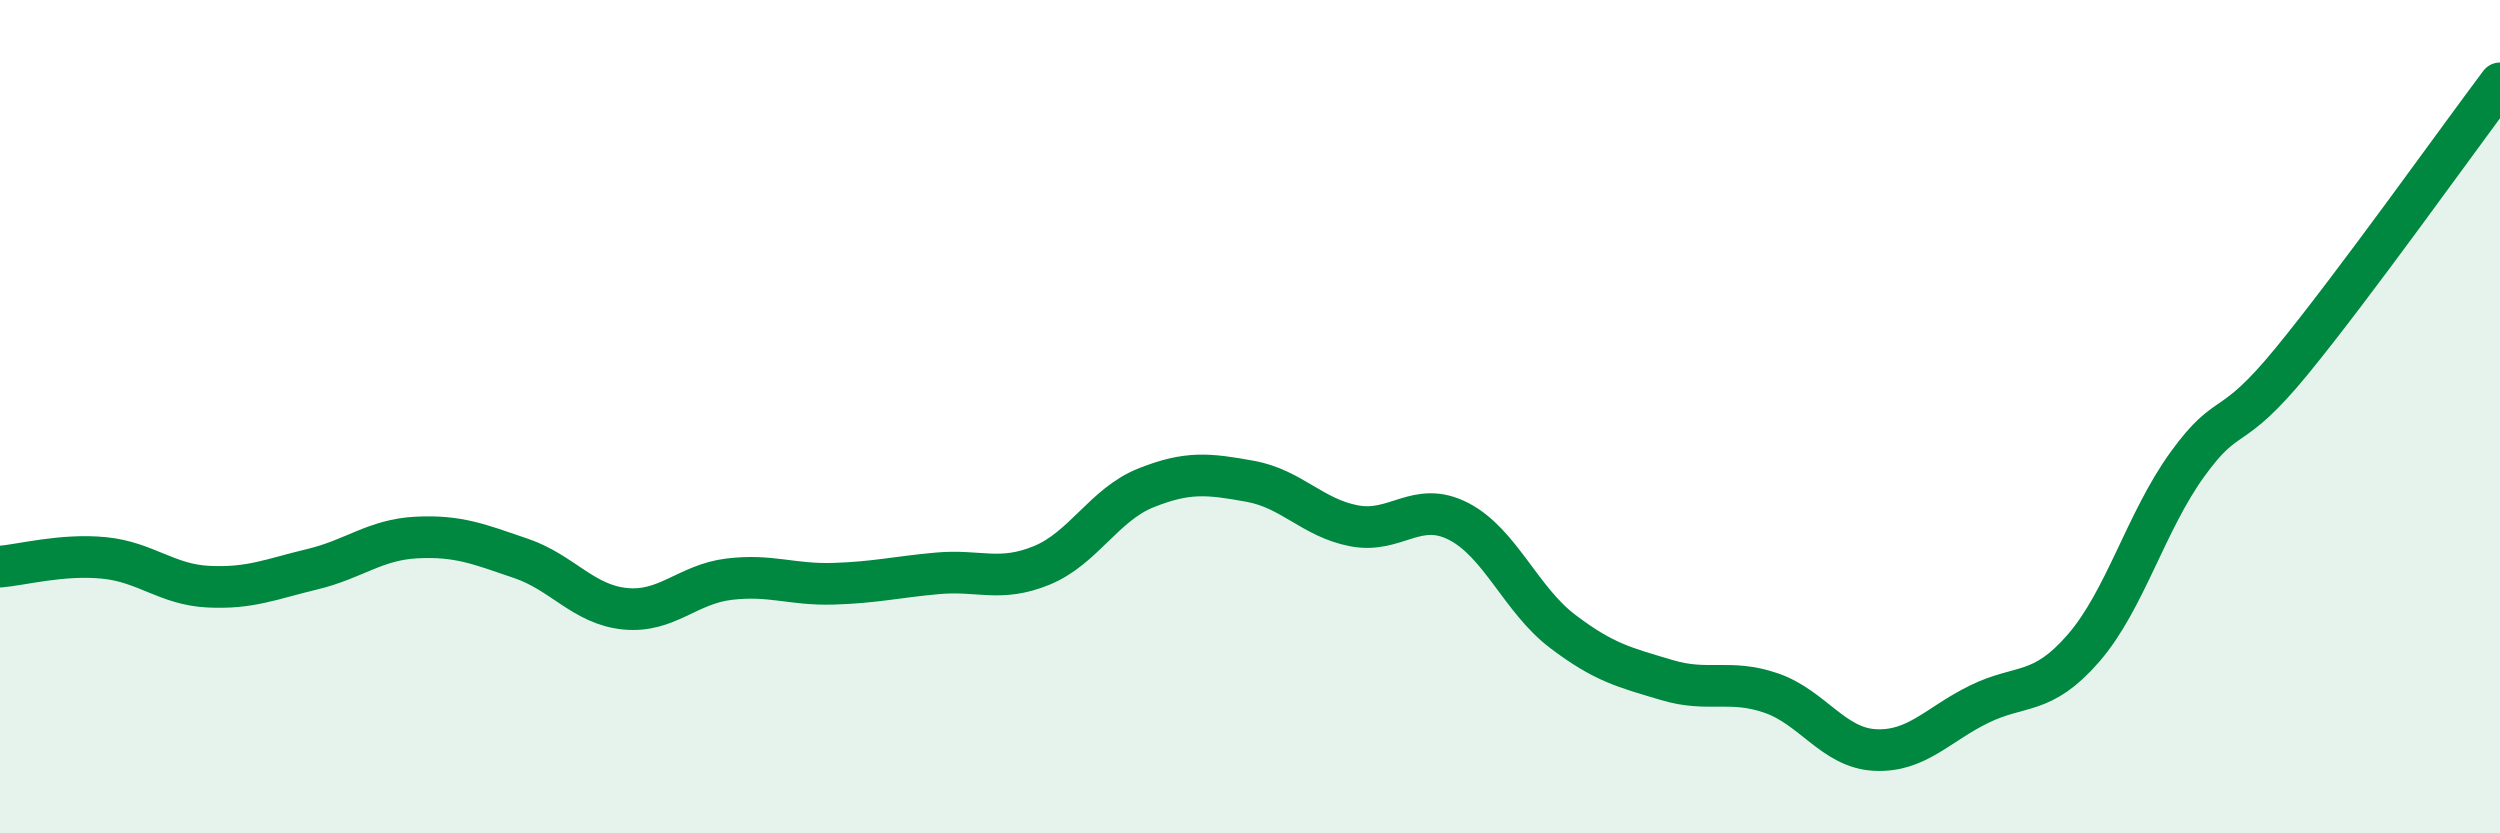
    <svg width="60" height="20" viewBox="0 0 60 20" xmlns="http://www.w3.org/2000/svg">
      <path
        d="M 0,13.6 C 0.5,13.56 1.5,13.29 2.5,13.39 C 3.5,13.49 4,14.03 5,14.08 C 6,14.13 6.5,13.9 7.5,13.66 C 8.5,13.42 9,12.95 10,12.9 C 11,12.85 11.5,13.06 12.5,13.4 C 13.5,13.74 14,14.51 15,14.61 C 16,14.71 16.5,14.02 17.5,13.9 C 18.5,13.78 19,14.04 20,14.01 C 21,13.98 21.5,13.85 22.5,13.76 C 23.5,13.67 24,13.98 25,13.57 C 26,13.16 26.5,12.11 27.5,11.71 C 28.5,11.31 29,11.37 30,11.55 C 31,11.73 31.5,12.43 32.5,12.62 C 33.5,12.81 34,12 35,12.51 C 36,13.02 36.5,14.39 37.5,15.15 C 38.5,15.91 39,16.02 40,16.32 C 41,16.62 41.5,16.29 42.5,16.63 C 43.5,16.97 44,17.95 45,18 C 46,18.05 46.5,17.39 47.5,16.9 C 48.5,16.41 49,16.71 50,15.56 C 51,14.41 51.5,12.52 52.5,11.14 C 53.5,9.76 53.5,10.5 55,8.67 C 56.5,6.84 59,3.33 60,2L60 20L0 20Z"
        fill="#008740"
        opacity="0.1"
        stroke-linecap="round"
        stroke-linejoin="round"
      />
      <path
        d="M 0,13.6 C 0.5,13.56 1.5,13.29 2.5,13.39 C 3.5,13.49 4,14.03 5,14.08 C 6,14.13 6.5,13.9 7.5,13.66 C 8.5,13.42 9,12.95 10,12.9 C 11,12.85 11.5,13.06 12.5,13.4 C 13.5,13.74 14,14.51 15,14.61 C 16,14.71 16.5,14.02 17.5,13.9 C 18.5,13.78 19,14.04 20,14.01 C 21,13.98 21.5,13.85 22.5,13.76 C 23.5,13.67 24,13.98 25,13.57 C 26,13.16 26.5,12.11 27.5,11.71 C 28.5,11.31 29,11.37 30,11.55 C 31,11.73 31.5,12.43 32.5,12.62 C 33.5,12.81 34,12 35,12.51 C 36,13.02 36.5,14.39 37.5,15.15 C 38.5,15.91 39,16.02 40,16.32 C 41,16.62 41.5,16.29 42.5,16.63 C 43.5,16.97 44,17.95 45,18 C 46,18.05 46.5,17.39 47.5,16.9 C 48.5,16.41 49,16.71 50,15.56 C 51,14.41 51.5,12.52 52.5,11.14 C 53.5,9.76 53.5,10.5 55,8.67 C 56.5,6.84 59,3.33 60,2"
        stroke="#008740"
        stroke-width="1"
        fill="none"
        stroke-linecap="round"
        stroke-linejoin="round"
      />
    </svg>
  